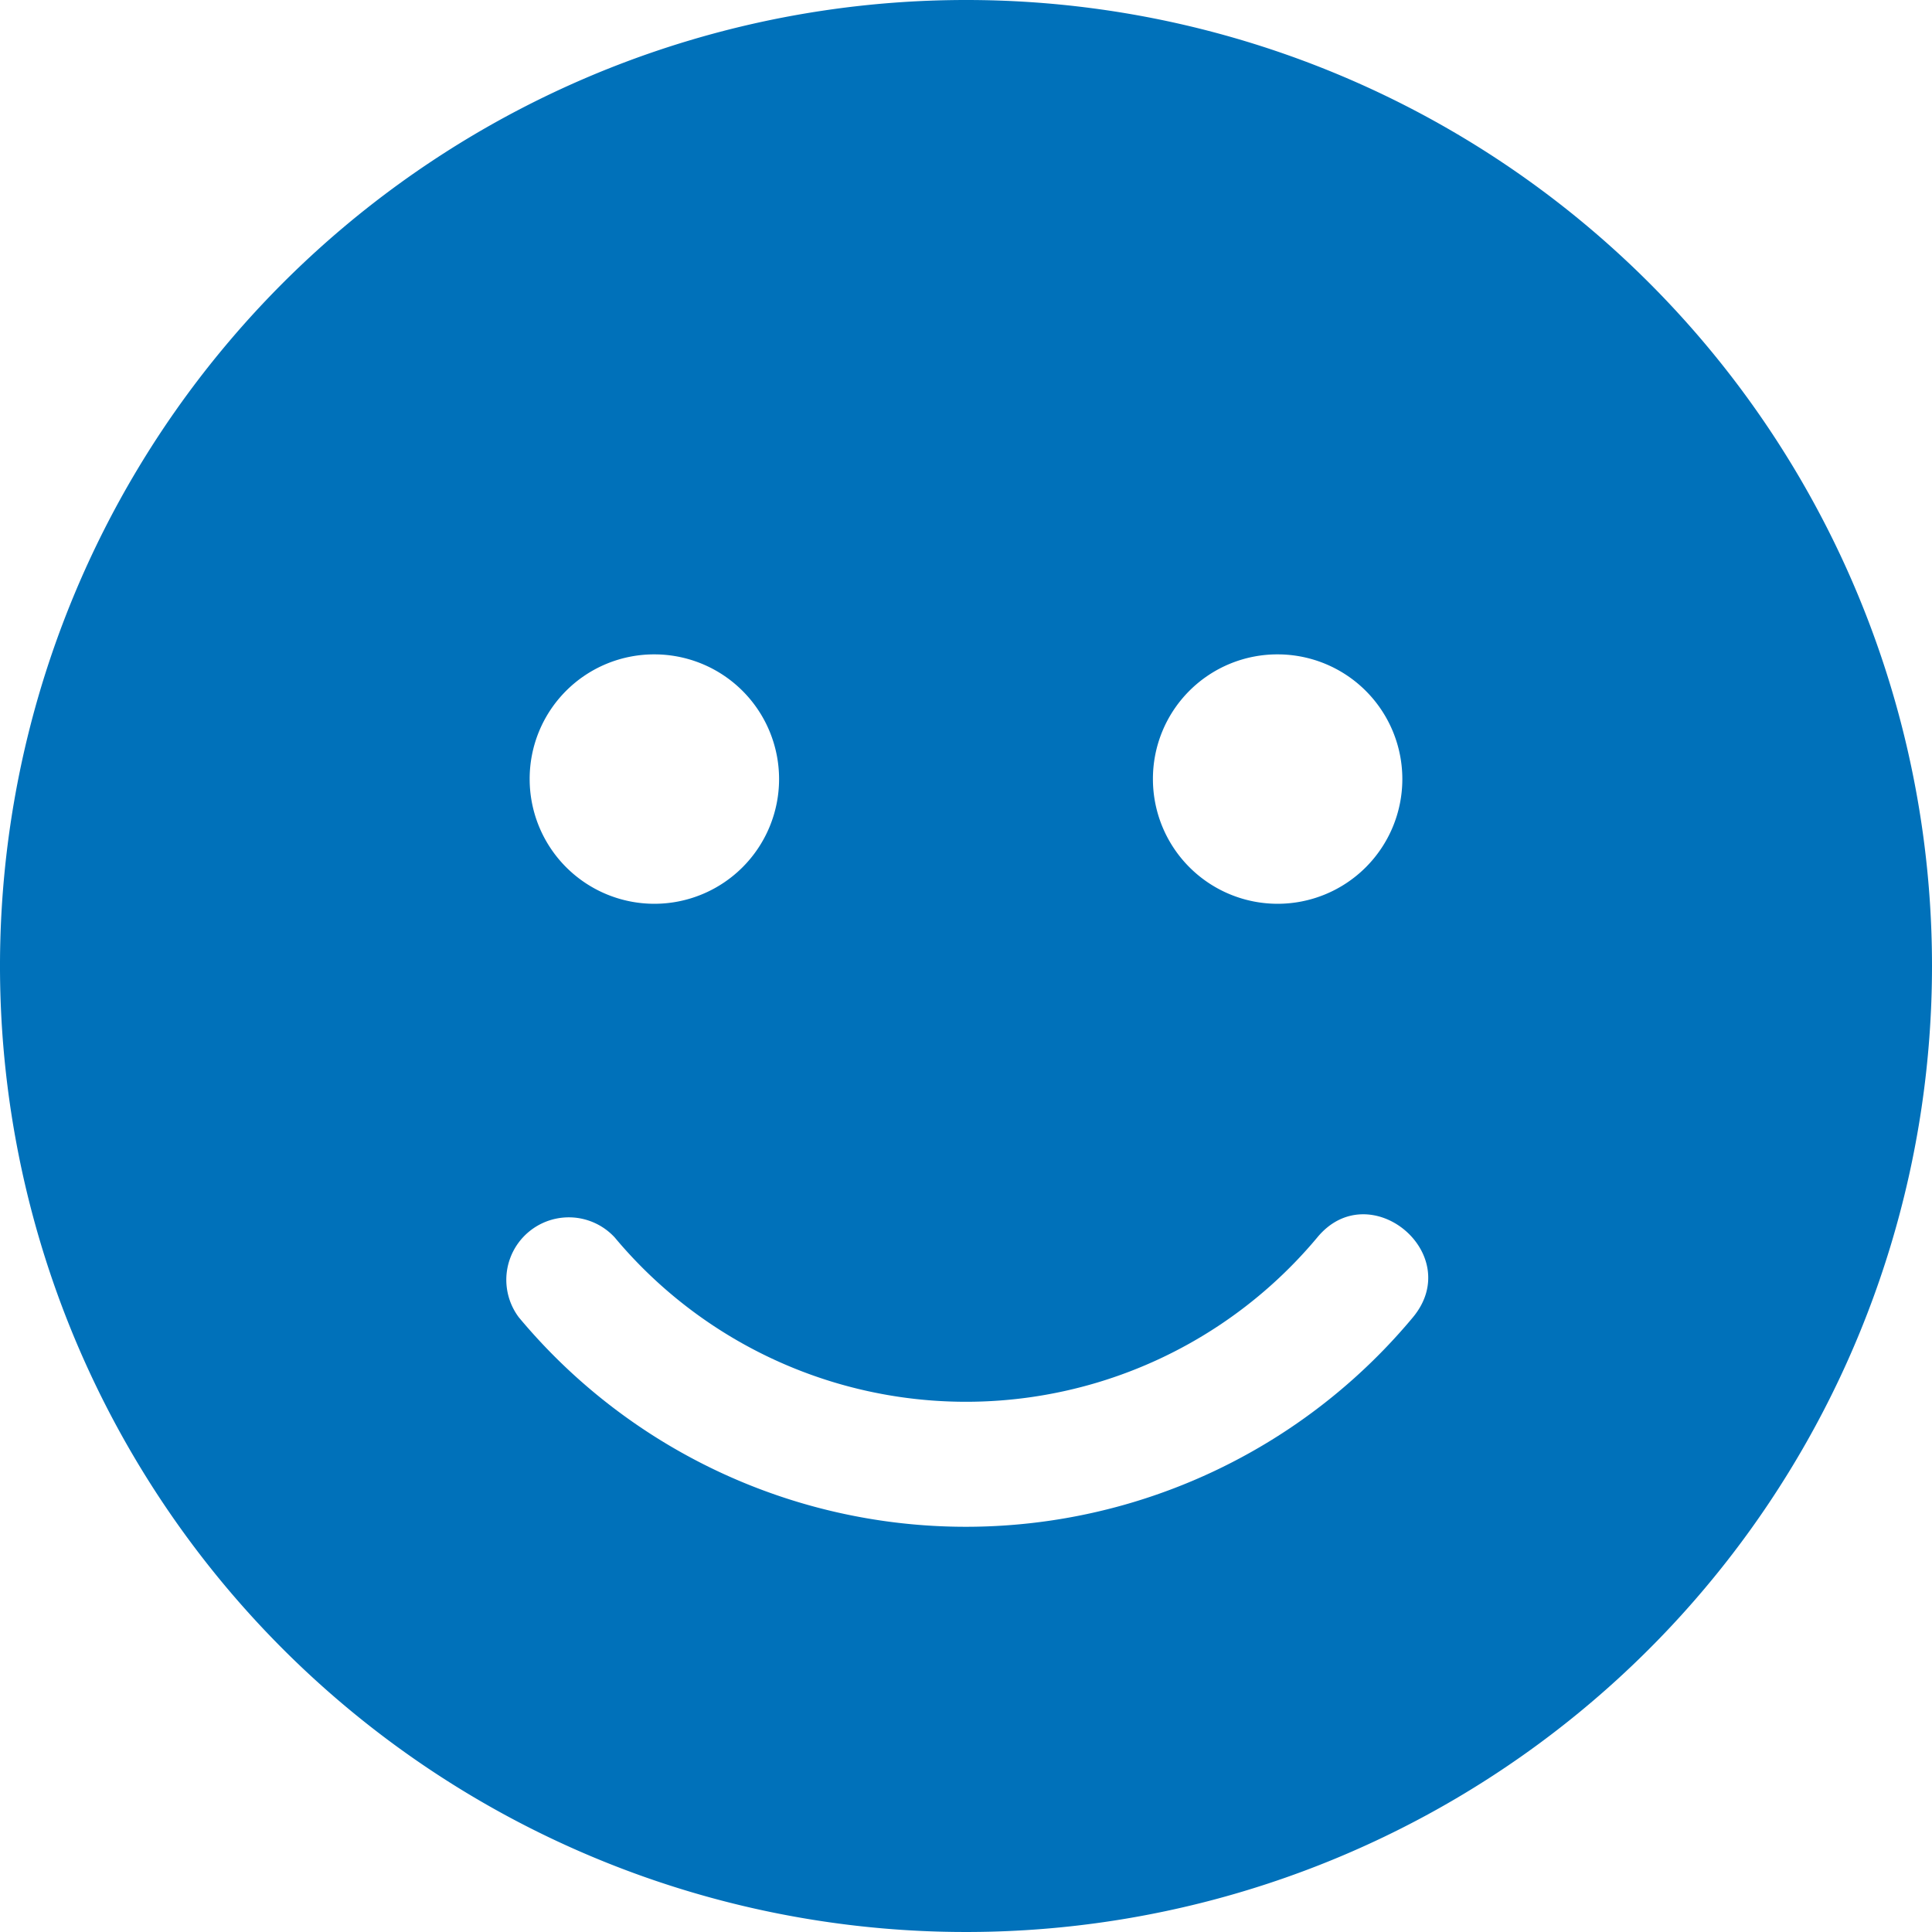 <svg xmlns="http://www.w3.org/2000/svg" viewBox="0 0 72.66 72.66"><defs><style>.cls-1{fill:#0071ba;}</style></defs><title>smile</title><g id="Layer_2" data-name="Layer 2"><g id="Layer_1-2" data-name="Layer 1"><path class="cls-1" d="M53.14,49.54a21.88,21.88,0,0,1-33.63,0,2.35,2.35,0,0,1,3.61-3,17.21,17.21,0,0,0,26.42,0C51.5,44.16,55.12,47.15,53.14,49.54ZM24.61,24.61a4.69,4.69,0,1,1-4.69,4.69A4.68,4.68,0,0,1,24.61,24.61Zm23.44,0a4.69,4.69,0,1,1-4.69,4.69A4.68,4.68,0,0,1,48.05,24.61ZM36.33,0A36.33,36.33,0,1,0,72.66,36.33,36.32,36.32,0,0,0,36.33,0Z"/></g></g></svg>
